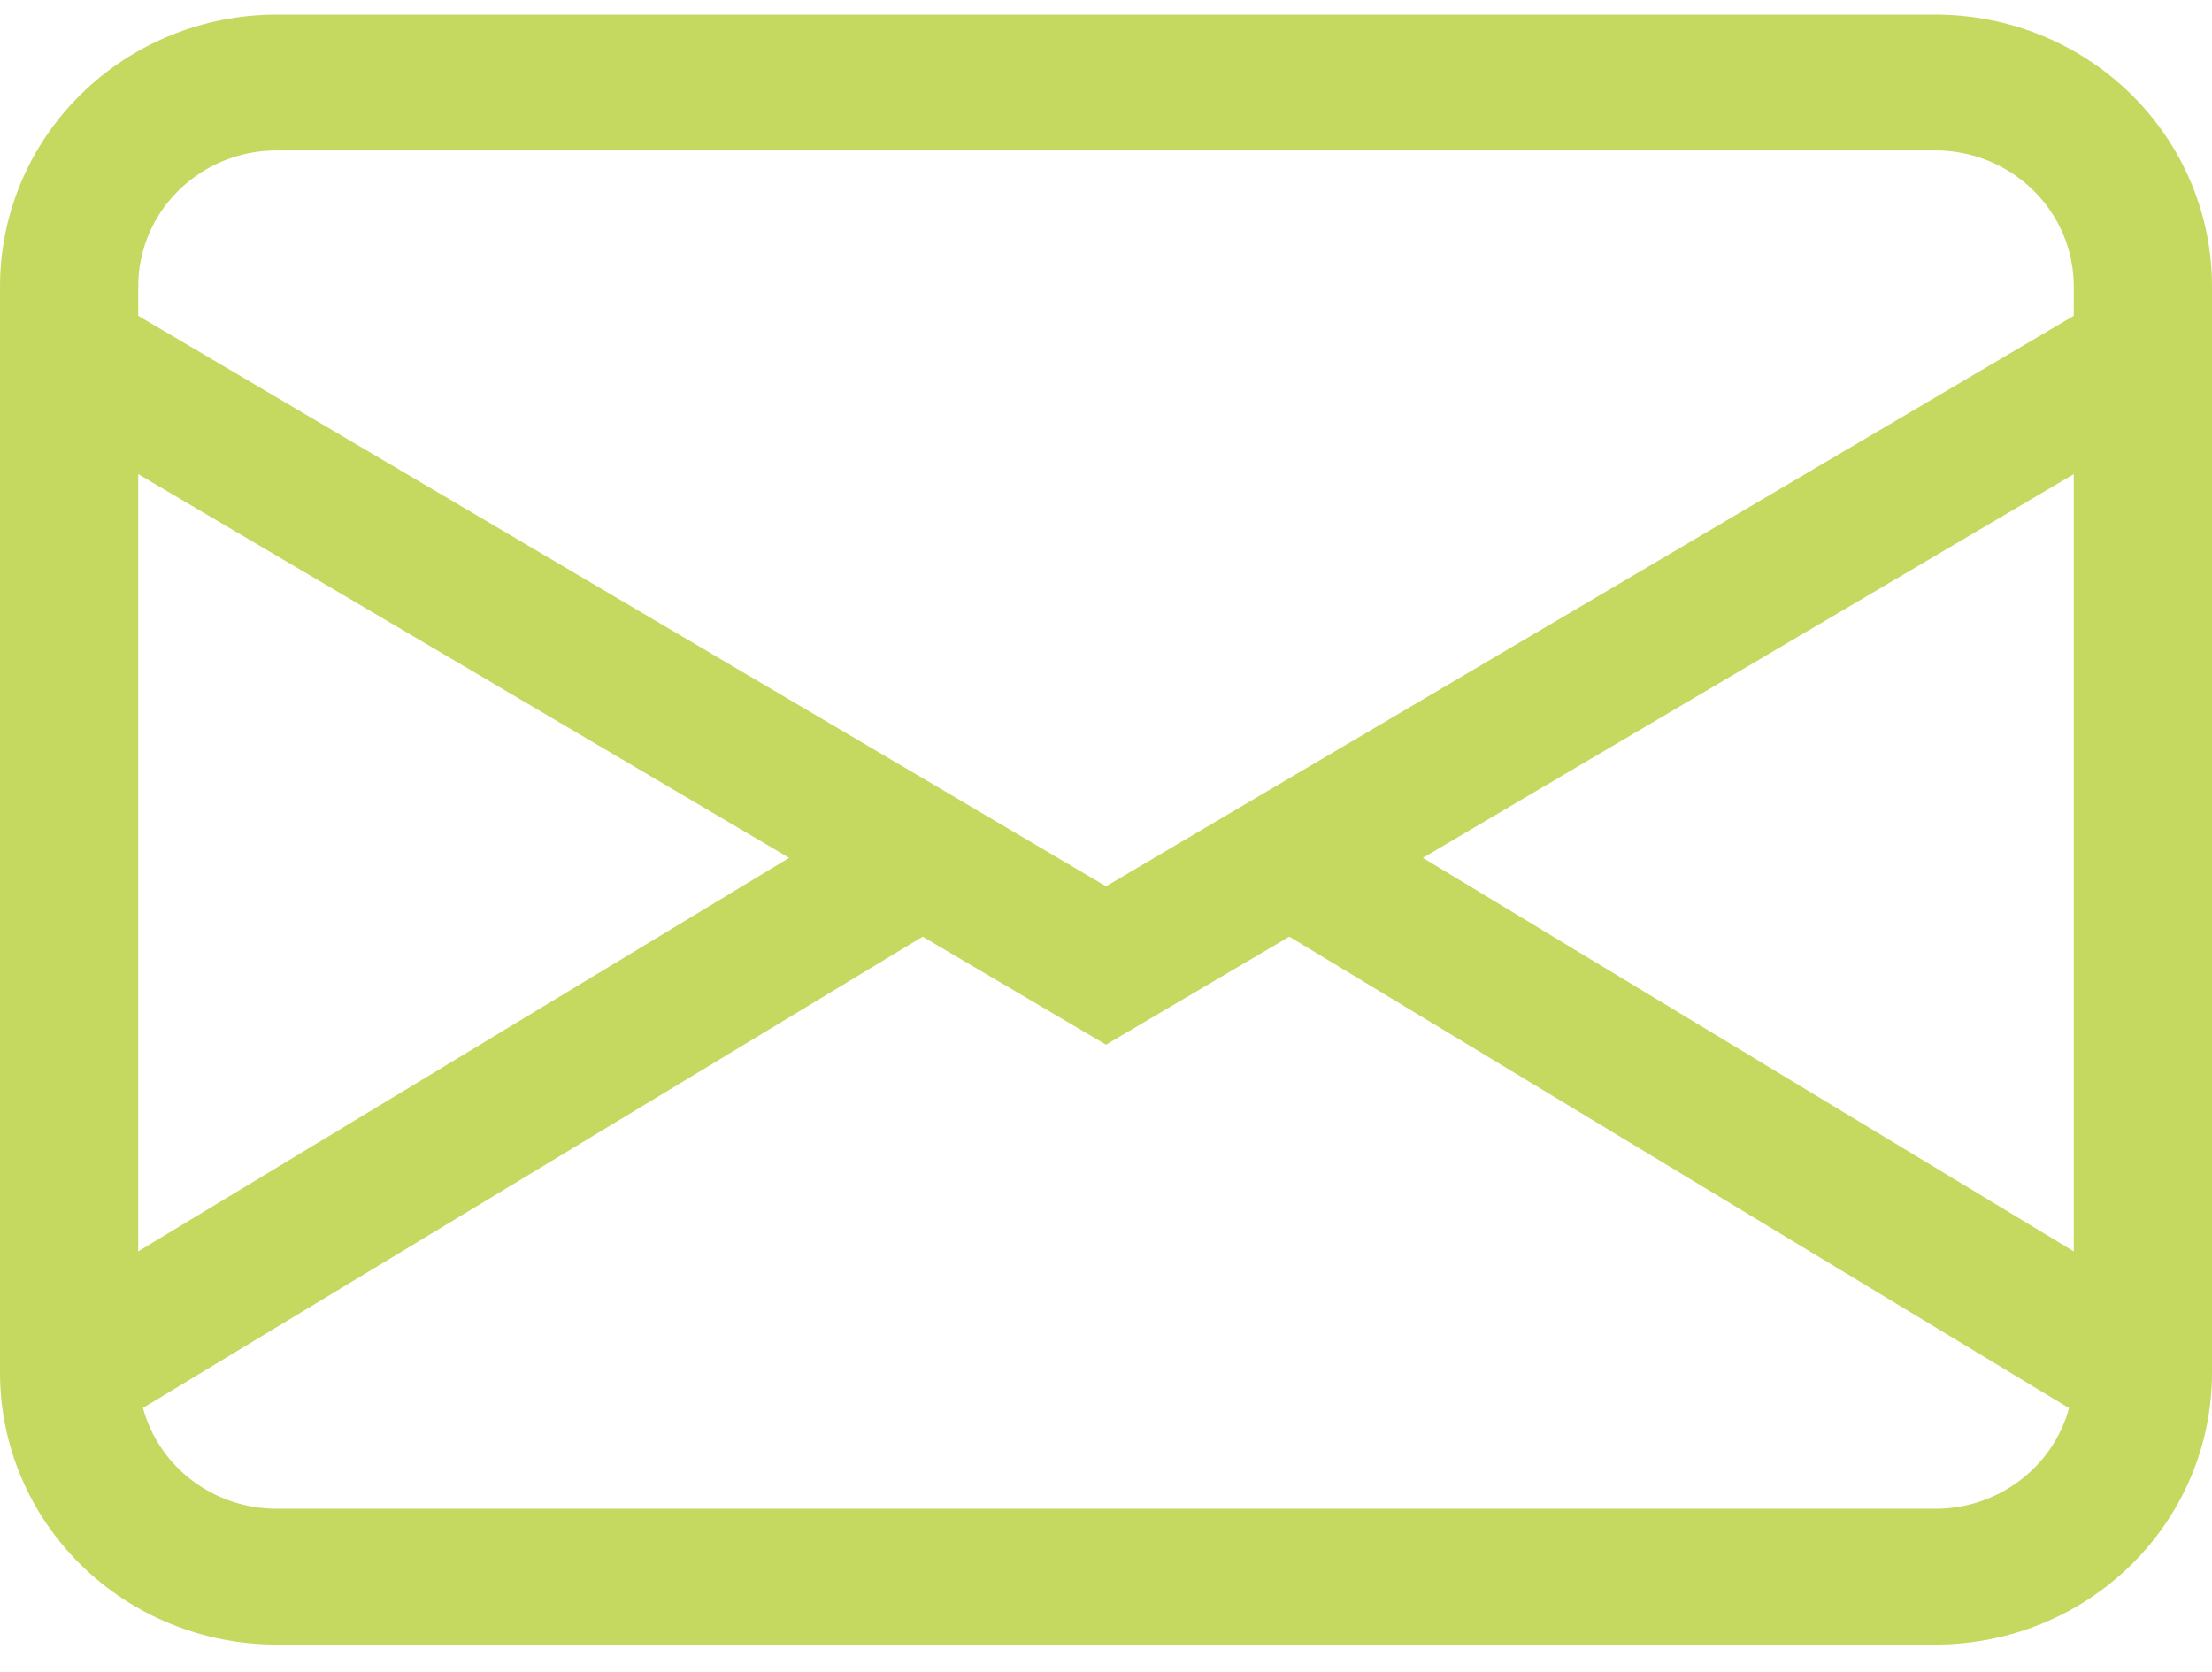 <svg width="41" height="31" viewBox="0 0 41 31" fill="none" xmlns="http://www.w3.org/2000/svg">
<path d="M0 5.307C0 3.972 0.54 2.691 1.501 1.746C2.462 0.802 3.766 0.271 5.125 0.271H35.875C37.234 0.271 38.538 0.802 39.499 1.746C40.46 2.691 41 3.972 41 5.307V25.451C41 26.787 40.46 28.068 39.499 29.012C38.538 29.957 37.234 30.488 35.875 30.488H5.125C3.766 30.488 2.462 29.957 1.501 29.012C0.54 28.068 0 26.787 0 25.451V5.307ZM5.125 2.789C4.445 2.789 3.794 3.055 3.313 3.527C2.832 3.999 2.562 4.64 2.562 5.307V5.854L20.5 16.43L38.438 5.854V5.307C38.438 4.64 38.167 3.999 37.687 3.527C37.206 3.055 36.555 2.789 35.875 2.789H5.125ZM38.438 8.79L26.373 15.903L38.438 23.198V8.79ZM38.35 26.104L23.898 17.364L20.5 19.366L17.102 17.364L2.65 26.101C2.795 26.637 3.117 27.111 3.564 27.448C4.012 27.786 4.561 27.97 5.125 27.97H35.875C36.439 27.97 36.987 27.787 37.435 27.449C37.883 27.112 38.204 26.639 38.35 26.104ZM2.562 23.198L14.627 15.903L2.562 8.79V23.198Z" fill="#C5D961"/>
</svg>

